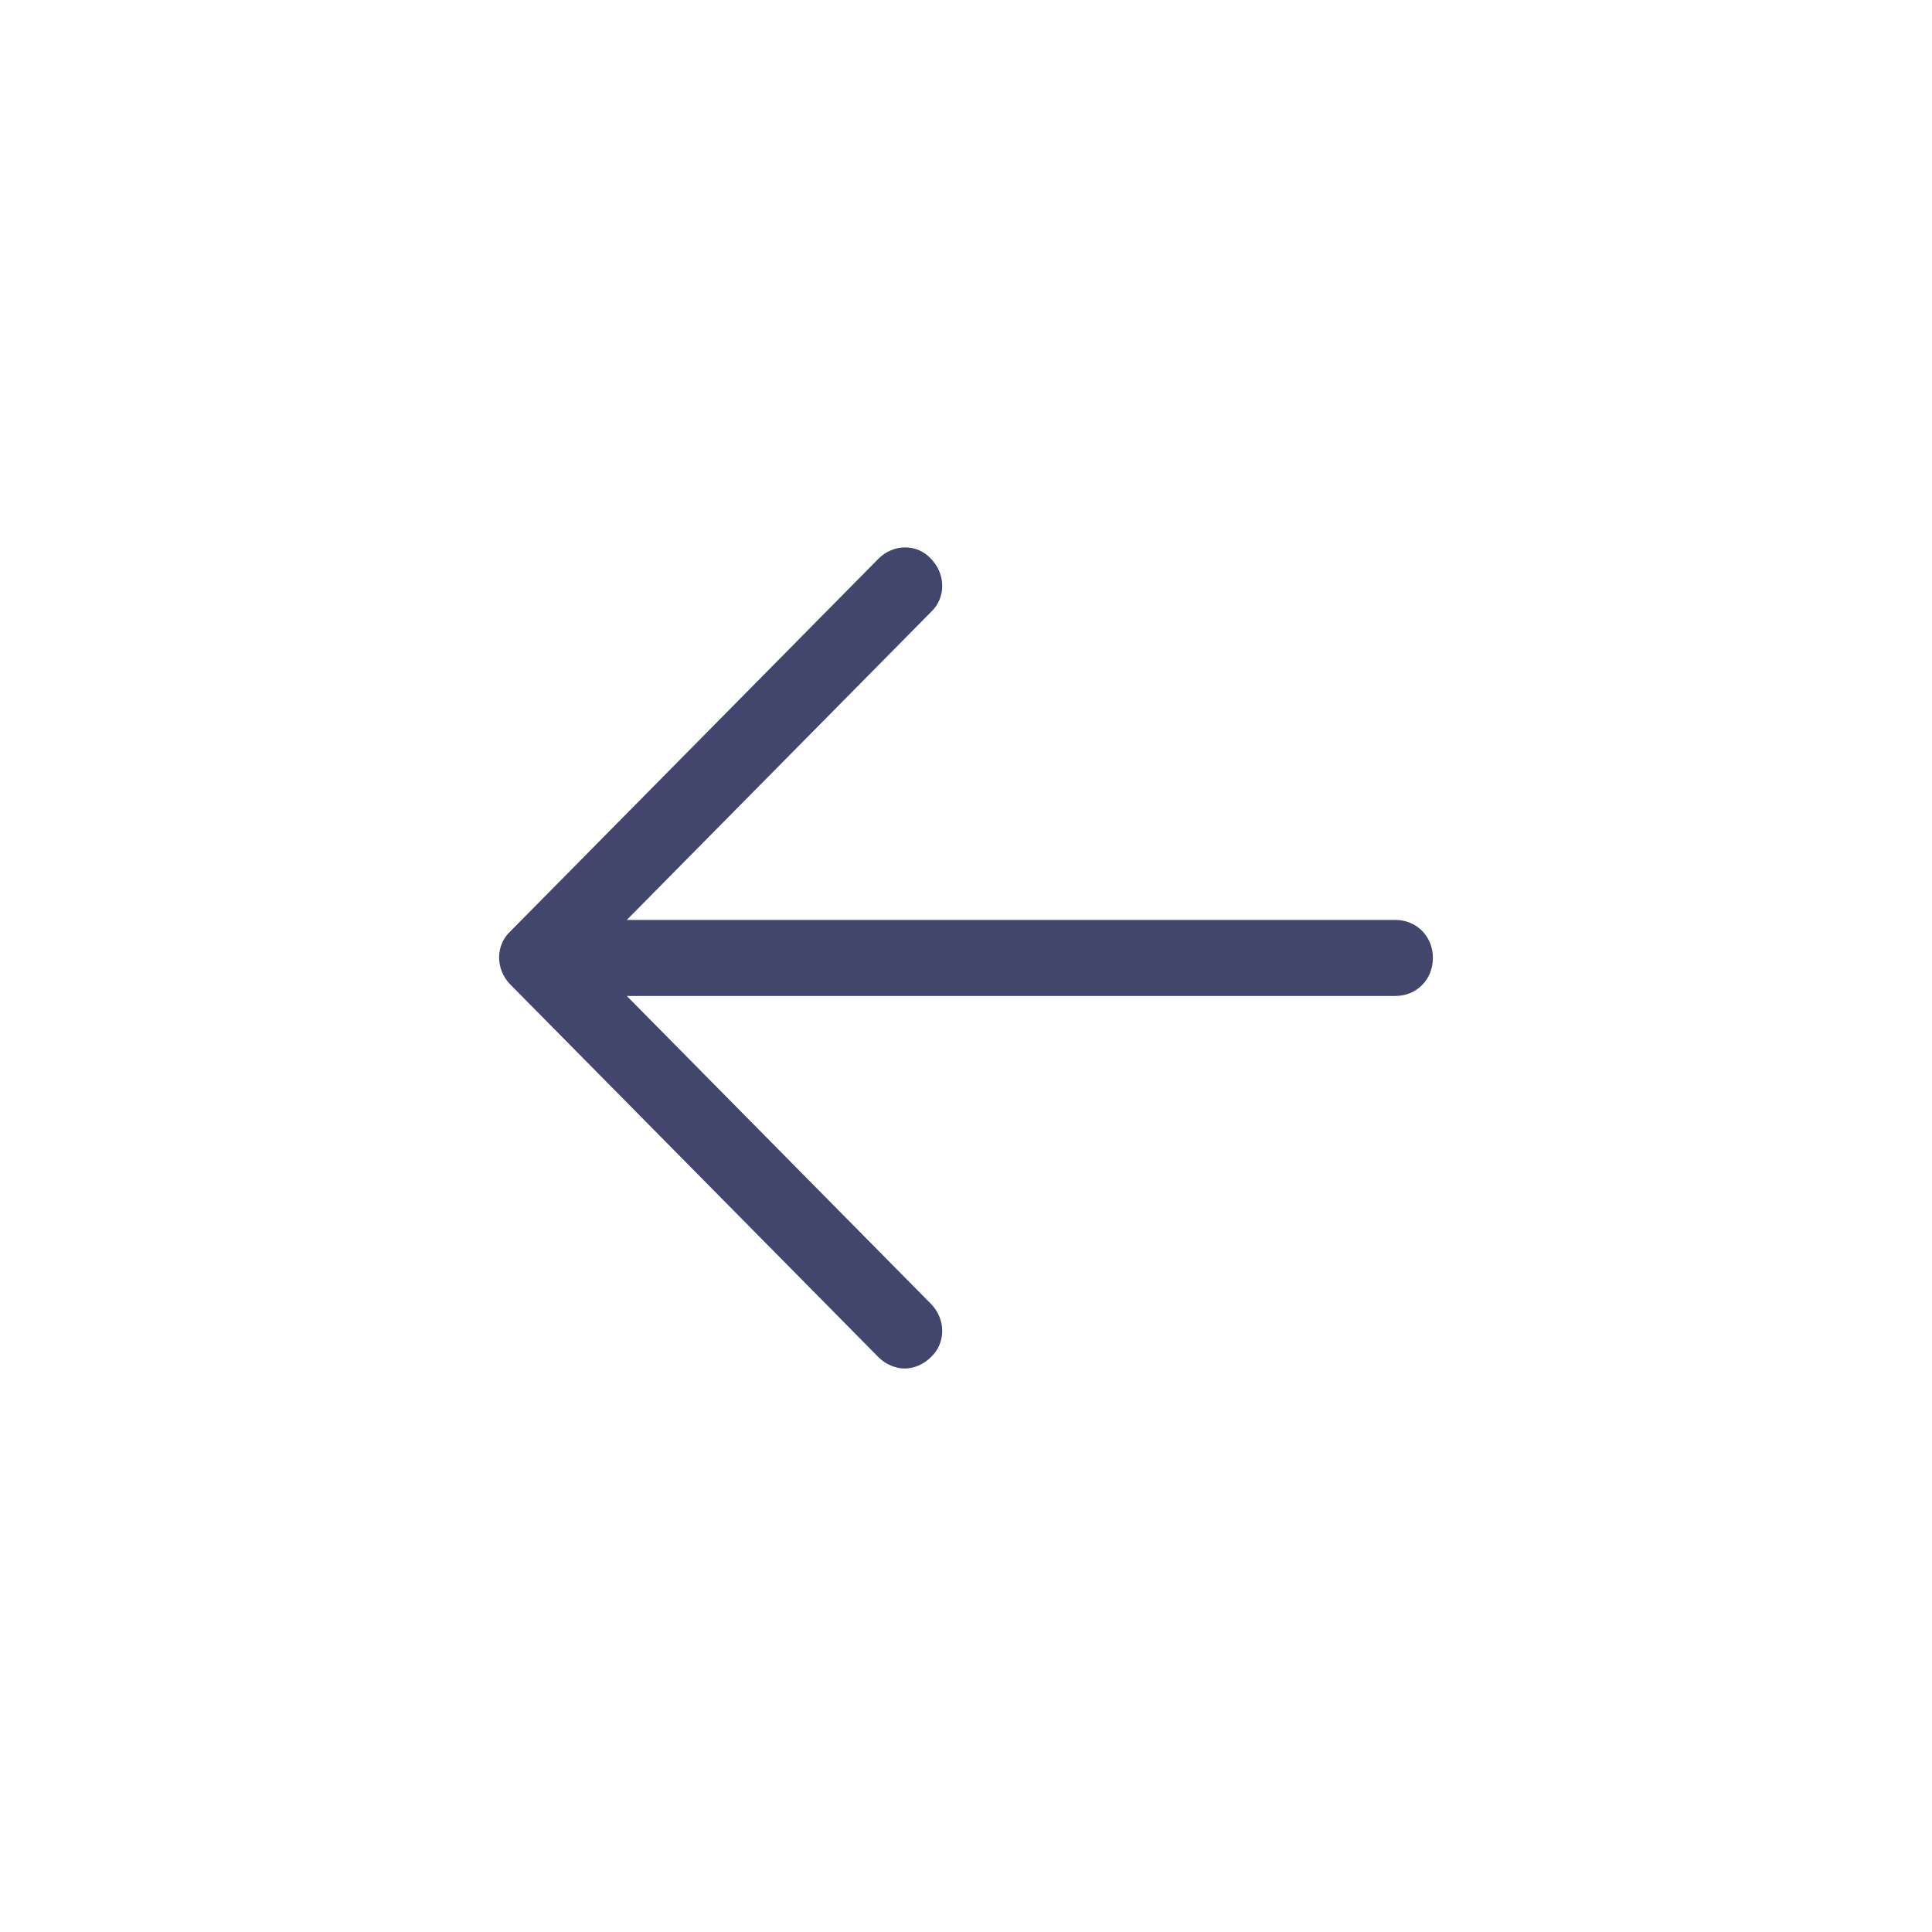 <?xml version="1.0" encoding="UTF-8"?> <svg xmlns="http://www.w3.org/2000/svg" width="120" height="120" viewBox="0 0 120 120" fill="none"> <g filter="url(#filter0_d_13_4)"> <rect x="15" y="13" width="90" height="90" rx="45" fill="white"></rect> <path d="M31.7 55.847L54.558 32.708C55.491 31.764 56.968 31.764 57.823 32.708C58.756 33.653 58.756 35.148 57.823 36.014L38.93 55.139H86.668C87.989 55.139 89 56.162 89 57.5C89 58.838 87.989 59.861 86.668 59.861H38.93L57.823 78.986C58.756 79.931 58.756 81.426 57.823 82.292C57.357 82.764 56.735 83 56.19 83C55.646 83 55.024 82.764 54.558 82.292L31.7 59.153C30.767 58.208 30.767 56.713 31.7 55.847Z" fill="#42466C"></path> </g> <defs> <filter id="filter0_d_13_4" x="0" y="0" width="120" height="120" filterUnits="userSpaceOnUse" color-interpolation-filters="sRGB"> <feFlood flood-opacity="0" result="BackgroundImageFix"></feFlood> <feColorMatrix in="SourceAlpha" type="matrix" values="0 0 0 0 0 0 0 0 0 0 0 0 0 0 0 0 0 0 127 0" result="hardAlpha"></feColorMatrix> <feOffset dy="2"></feOffset> <feGaussianBlur stdDeviation="7.5"></feGaussianBlur> <feComposite in2="hardAlpha" operator="out"></feComposite> <feColorMatrix type="matrix" values="0 0 0 0 0 0 0 0 0 0 0 0 0 0 0 0 0 0 0.1 0"></feColorMatrix> <feBlend mode="normal" in2="BackgroundImageFix" result="effect1_dropShadow_13_4"></feBlend> <feBlend mode="normal" in="SourceGraphic" in2="effect1_dropShadow_13_4" result="shape"></feBlend> </filter> </defs> </svg> 